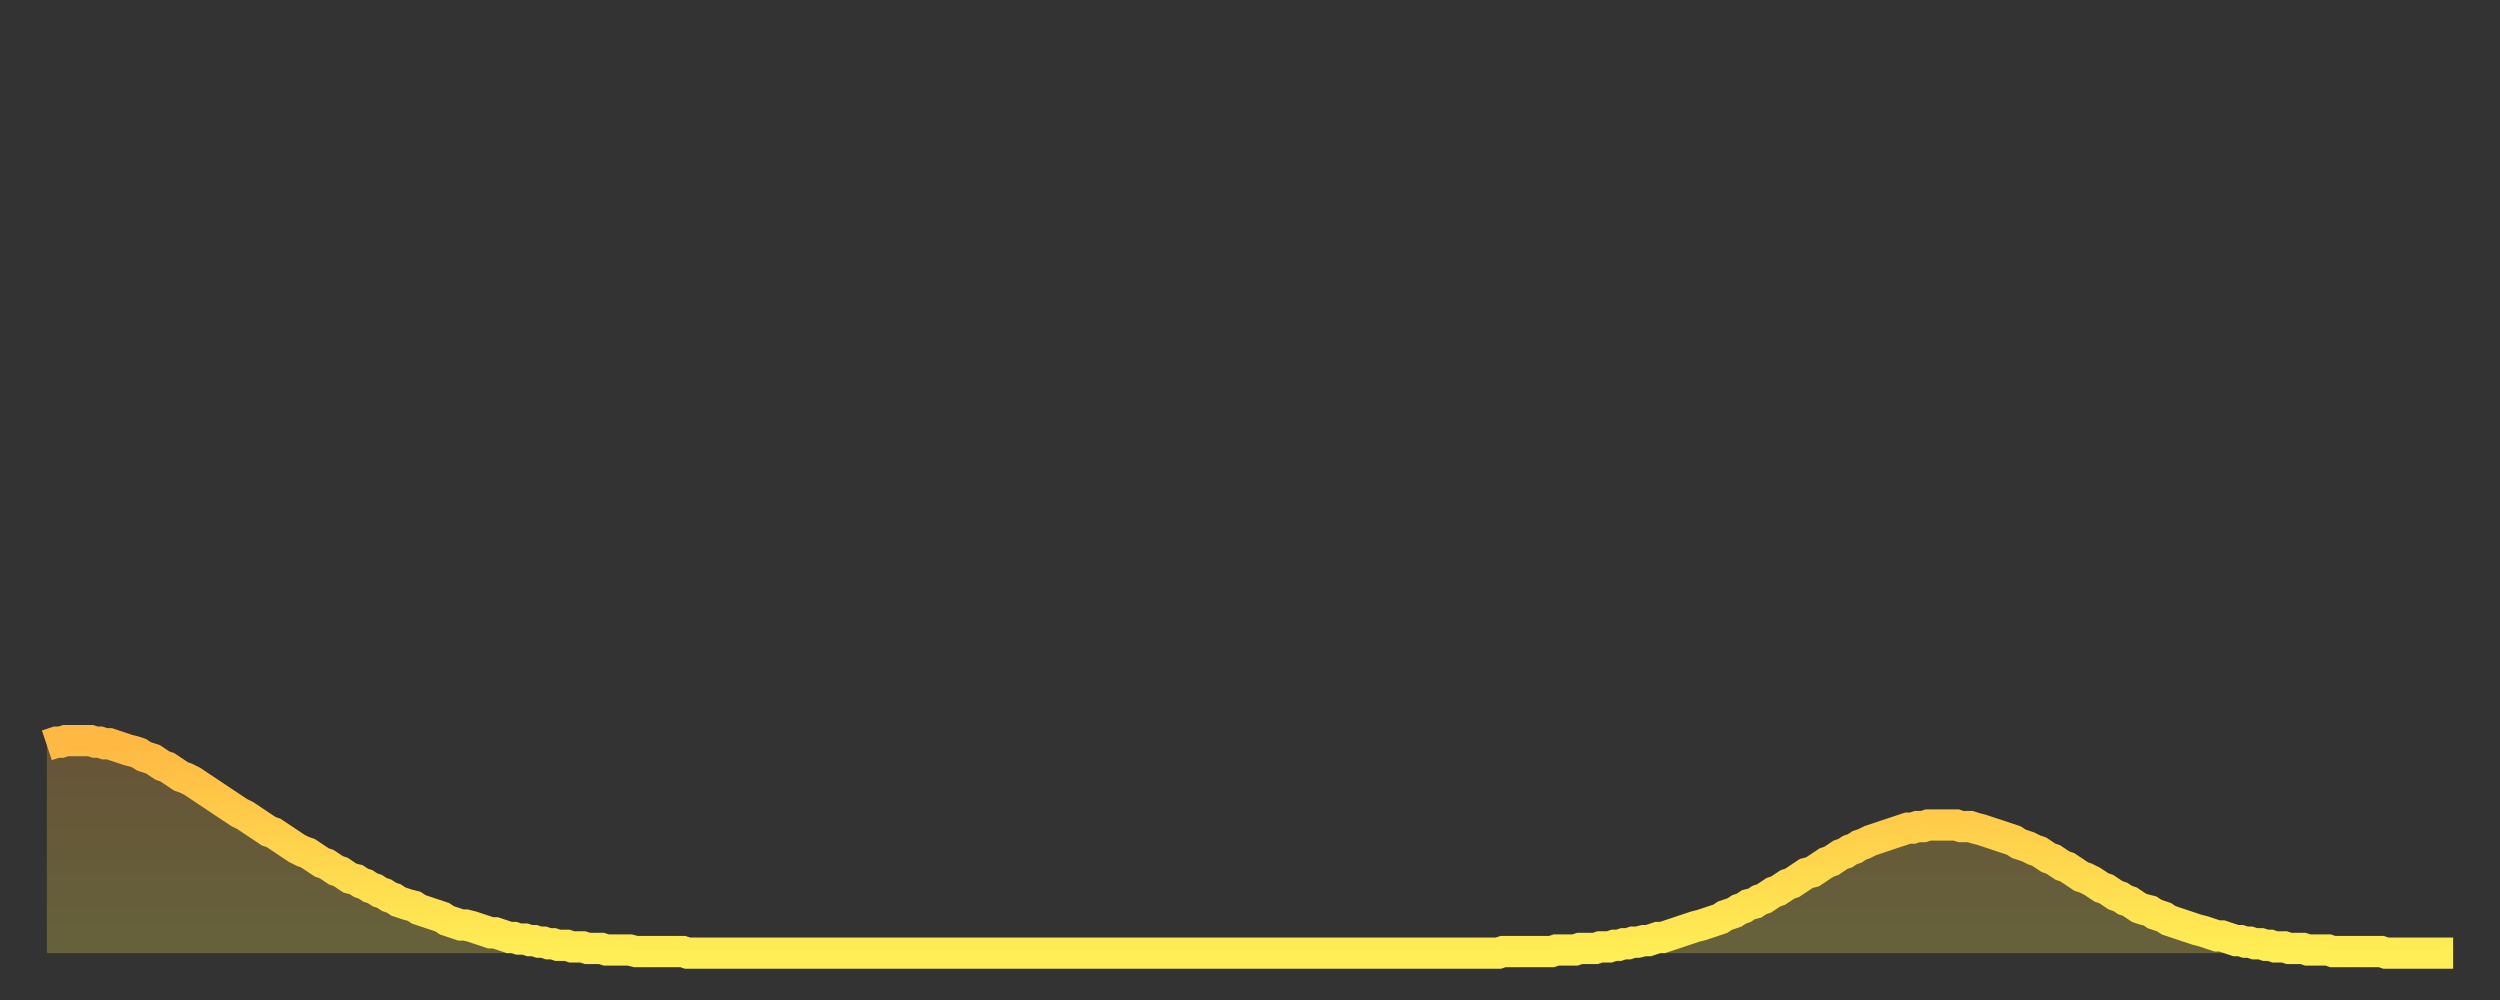 <?xml version="1.0" encoding="utf-8" ?>
<svg baseProfile="full" height="64" version="1.1" width="160" xmlns="http://www.w3.org/2000/svg" xmlns:ev="http://www.w3.org/2001/xml-events" xmlns:xlink="http://www.w3.org/1999/xlink"><rect width="100%" height="100%" fill="#333333" stroke="none"/><defs><linearGradient id="id269458" x1="0" x2="0" y1="0" y2="1"><stop offset="0%" stop-color="#ffb843" /><stop offset="50%" stop-color="#ffd34c" /><stop offset="100%" stop-color="#ffee55" /></linearGradient></defs><g transform="translate(3,3)"><g><path d="M 0.0 44.7 0.3 44.6 0.6 44.5 0.9 44.5 1.2 44.4 1.5 44.4 1.9 44.4 2.2 44.4 2.5 44.4 2.8 44.4 3.1 44.5 3.4 44.5 3.7 44.6 4.0 44.6 4.3 44.7 4.6 44.8 4.9 44.9 5.2 45.0 5.6 45.1 5.9 45.2 6.2 45.4 6.5 45.5 6.8 45.6 7.1 45.8 7.4 46.0 7.7 46.1 8.0 46.3 8.3 46.5 8.6 46.7 8.9 46.8 9.3 47.0 9.6 47.2 9.9 47.4 10.2 47.6 10.5 47.8 10.8 48.0 11.1 48.2 11.4 48.4 11.7 48.6 12.0 48.8 12.3 49.0 12.7 49.2 13.0 49.4 13.3 49.6 13.6 49.8 13.9 50.0 14.2 50.2 14.5 50.3 14.8 50.5 15.1 50.7 15.4 50.9 15.7 51.1 16.0 51.3 16.4 51.5 16.7 51.6 17.0 51.8 17.3 52.0 17.6 52.2 17.9 52.3 18.2 52.5 18.5 52.7 18.8 52.8 19.1 53.0 19.4 53.2 19.8 53.3 20.1 53.5 20.4 53.6 20.7 53.8 21.0 53.9 21.3 54.1 21.6 54.2 21.9 54.4 22.2 54.5 22.5 54.7 22.8 54.8 23.1 54.9 23.5 55.0 23.8 55.2 24.1 55.3 24.4 55.4 24.7 55.5 25.0 55.6 25.3 55.7 25.6 55.9 25.9 56.0 26.2 56.1 26.5 56.2 26.8 56.2 27.2 56.3 27.5 56.4 27.8 56.5 28.1 56.6 28.4 56.7 28.7 56.7 29.0 56.8 29.3 56.9 29.6 57.0 29.9 57.0 30.2 57.1 30.6 57.1 30.9 57.2 31.2 57.2 31.5 57.3 31.8 57.3 32.1 57.4 32.4 57.4 32.7 57.5 33.0 57.5 33.3 57.5 33.6 57.6 33.9 57.6 34.3 57.6 34.6 57.7 34.9 57.7 35.2 57.7 35.5 57.7 35.8 57.8 36.1 57.8 36.4 57.8 36.7 57.8 37.0 57.8 37.3 57.8 37.7 57.9 38.0 57.9 38.3 57.9 38.6 57.9 38.9 57.9 39.2 57.9 39.5 57.9 39.8 57.9 40.1 57.9 40.4 57.9 40.7 57.9 41.0 58.0 41.4 58.0 41.7 58.0 42.0 58.0 42.3 58.0 42.6 58.0 42.9 58.0 43.2 58.0 43.5 58.0 43.8 58.0 44.1 58.0 44.4 58.0 44.7 58.0 45.1 58.0 45.4 58.0 45.7 58.0 46.0 58.0 46.3 58.0 46.6 58.0 46.9 58.0 47.2 58.0 47.5 58.0 47.8 58.0 48.1 58.0 48.5 58.0 48.8 58.0 49.1 58.0 49.4 58.0 49.7 58.0 50.0 58.0 50.3 58.0 50.6 58.0 50.9 58.0 51.2 58.0 51.5 58.0 51.8 58.0 52.2 58.0 52.5 58.0 52.8 58.0 53.1 58.0 53.4 58.0 53.7 58.0 54.0 58.0 54.3 58.0 54.6 58.0 54.9 58.0 55.2 58.0 55.6 58.0 55.9 58.0 56.2 58.0 56.5 58.0 56.8 58.0 57.1 58.0 57.4 58.0 57.7 58.0 58.0 58.0 58.3 58.0 58.6 58.0 58.9 58.0 59.3 58.0 59.6 58.0 59.9 58.0 60.2 58.0 60.5 58.0 60.8 58.0 61.1 58.0 61.4 58.0 61.7 58.0 62.0 58.0 62.3 58.0 62.6 58.0 63.0 58.0 63.3 58.0 63.6 58.0 63.9 58.0 64.2 58.0 64.5 58.0 64.8 58.0 65.1 58.0 65.4 58.0 65.7 58.0 66.0 58.0 66.4 58.0 66.7 58.0 67.0 58.0 67.3 58.0 67.6 58.0 67.9 58.0 68.2 58.0 68.5 58.0 68.8 58.0 69.1 58.0 69.4 58.0 69.7 58.0 70.1 58.0 70.4 58.0 70.7 58.0 71.0 58.0 71.3 58.0 71.6 58.0 71.9 58.0 72.2 58.0 72.5 58.0 72.8 58.0 73.1 58.0 73.5 58.0 73.8 58.0 74.1 58.0 74.4 58.0 74.7 58.0 75.0 58.0 75.3 58.0 75.6 58.0 75.9 58.0 76.2 58.0 76.5 58.0 76.8 58.0 77.2 58.0 77.5 58.0 77.8 58.0 78.1 58.0 78.4 58.0 78.7 58.0 79.0 58.0 79.3 58.0 79.6 58.0 79.9 58.0 80.2 58.0 80.5 58.0 80.9 58.0 81.2 58.0 81.5 58.0 81.8 58.0 82.1 58.0 82.4 58.0 82.7 58.0 83.0 58.0 83.3 58.0 83.6 58.0 83.9 58.0 84.3 58.0 84.6 58.0 84.9 58.0 85.2 58.0 85.5 58.0 85.8 58.0 86.1 58.0 86.4 58.0 86.7 58.0 87.0 58.0 87.3 58.0 87.6 58.0 88.0 58.0 88.3 58.0 88.6 58.0 88.9 58.0 89.2 58.0 89.5 58.0 89.8 58.0 90.1 58.0 90.4 58.0 90.7 58.0 91.0 58.0 91.4 58.0 91.7 58.0 92.0 58.0 92.3 58.0 92.6 58.0 92.9 58.0 93.2 57.9 93.5 57.9 93.8 57.9 94.1 57.9 94.4 57.9 94.7 57.9 95.1 57.9 95.4 57.9 95.7 57.9 96.0 57.9 96.3 57.9 96.6 57.8 96.9 57.8 97.2 57.8 97.5 57.8 97.8 57.8 98.1 57.7 98.4 57.7 98.8 57.7 99.1 57.7 99.4 57.6 99.7 57.6 100.0 57.6 100.3 57.5 100.6 57.5 100.9 57.4 101.2 57.4 101.5 57.3 101.8 57.3 102.2 57.2 102.5 57.2 102.8 57.1 103.1 57.0 103.4 57.0 103.7 56.9 104.0 56.8 104.3 56.7 104.6 56.6 104.9 56.5 105.2 56.4 105.5 56.3 105.9 56.2 106.2 56.1 106.5 56.0 106.8 55.9 107.1 55.8 107.4 55.6 107.7 55.5 108.0 55.4 108.3 55.2 108.6 55.1 108.9 54.9 109.3 54.8 109.6 54.6 109.9 54.5 110.2 54.3 110.5 54.1 110.8 54.0 111.1 53.8 111.4 53.6 111.7 53.5 112.0 53.3 112.3 53.1 112.6 52.9 113.0 52.8 113.3 52.6 113.6 52.4 113.9 52.2 114.2 52.1 114.5 51.9 114.8 51.7 115.1 51.6 115.4 51.4 115.7 51.3 116.0 51.1 116.3 51.0 116.7 50.8 117.0 50.7 117.3 50.6 117.6 50.5 117.9 50.4 118.2 50.3 118.5 50.2 118.8 50.1 119.1 50.0 119.4 50.0 119.7 49.9 120.1 49.9 120.4 49.8 120.7 49.8 121.0 49.8 121.3 49.8 121.6 49.8 121.9 49.8 122.2 49.8 122.5 49.9 122.8 49.9 123.1 49.9 123.4 50.0 123.8 50.1 124.1 50.2 124.4 50.3 124.7 50.4 125.0 50.5 125.3 50.6 125.6 50.7 125.9 50.8 126.2 51.0 126.5 51.1 126.8 51.2 127.2 51.4 127.5 51.5 127.8 51.7 128.1 51.9 128.4 52.0 128.7 52.2 129.0 52.4 129.3 52.5 129.6 52.7 129.9 52.9 130.2 53.1 130.5 53.2 130.9 53.4 131.2 53.6 131.5 53.8 131.8 53.9 132.1 54.1 132.4 54.3 132.7 54.4 133.0 54.6 133.3 54.7 133.6 54.9 133.9 55.1 134.2 55.2 134.6 55.3 134.9 55.5 135.2 55.6 135.5 55.7 135.8 55.9 136.1 56.0 136.4 56.1 136.7 56.2 137.0 56.3 137.3 56.4 137.6 56.5 138.0 56.6 138.3 56.7 138.6 56.8 138.9 56.9 139.2 56.9 139.5 57.0 139.8 57.1 140.1 57.2 140.4 57.2 140.7 57.3 141.0 57.3 141.3 57.4 141.7 57.4 142.0 57.5 142.3 57.5 142.6 57.6 142.9 57.6 143.2 57.6 143.5 57.7 143.8 57.7 144.1 57.7 144.4 57.7 144.7 57.8 145.1 57.8 145.4 57.8 145.7 57.8 146.0 57.8 146.3 57.9 146.6 57.9 146.9 57.9 147.2 57.9 147.5 57.9 147.8 57.9 148.1 57.9 148.4 57.9 148.8 57.9 149.1 57.9 149.4 57.9 149.7 58.0 150.0 58.0 150.3 58.0 150.6 58.0 150.9 58.0 151.2 58.0 151.5 58.0 151.8 58.0 152.1 58.0 152.5 58.0 152.8 58.0 153.1 58.0 153.4 58.0 153.7 58.0 154.0 58.0" fill="none" id="graph-curve" opacity="1" stroke="url(#id269458)" stroke-width="2" /><path d="M 0 58 L 0.0 44.7 0.3 44.6 0.6 44.5 0.9 44.5 1.2 44.4 1.5 44.4 1.9 44.4 2.2 44.4 2.5 44.4 2.8 44.4 3.1 44.5 3.4 44.5 3.7 44.6 4.0 44.6 4.3 44.7 4.6 44.8 4.9 44.9 5.2 45.0 5.6 45.1 5.9 45.2 6.2 45.4 6.5 45.5 6.8 45.6 7.1 45.8 7.4 46.0 7.7 46.1 8.0 46.3 8.3 46.5 8.6 46.7 8.9 46.8 9.3 47.0 9.6 47.2 9.9 47.4 10.2 47.6 10.5 47.8 10.8 48.0 11.1 48.2 11.4 48.4 11.7 48.6 12.0 48.8 12.3 49.0 12.7 49.2 13.0 49.4 13.3 49.6 13.6 49.8 13.9 50.0 14.2 50.2 14.5 50.3 14.8 50.5 15.1 50.7 15.4 50.9 15.7 51.1 16.0 51.3 16.4 51.5 16.7 51.6 17.0 51.8 17.3 52.0 17.6 52.2 17.9 52.3 18.2 52.5 18.5 52.7 18.8 52.8 19.1 53.0 19.4 53.2 19.8 53.3 20.1 53.5 20.4 53.6 20.7 53.8 21.0 53.9 21.3 54.1 21.6 54.2 21.9 54.4 22.2 54.5 22.5 54.7 22.8 54.8 23.1 54.9 23.5 55.0 23.8 55.2 24.1 55.3 24.4 55.4 24.7 55.5 25.0 55.6 25.3 55.7 25.6 55.9 25.9 56.0 26.2 56.1 26.5 56.2 26.8 56.2 27.2 56.3 27.5 56.4 27.8 56.5 28.1 56.6 28.4 56.7 28.7 56.7 29.0 56.8 29.3 56.9 29.6 57.0 29.9 57.0 30.2 57.1 30.6 57.1 30.9 57.2 31.2 57.2 31.5 57.3 31.8 57.3 32.1 57.4 32.4 57.4 32.7 57.5 33.0 57.5 33.3 57.5 33.6 57.6 33.9 57.6 34.3 57.6 34.6 57.7 34.9 57.7 35.2 57.7 35.5 57.7 35.8 57.8 36.1 57.8 36.4 57.8 36.7 57.8 37.0 57.8 37.3 57.8 37.7 57.9 38.0 57.9 38.3 57.9 38.6 57.9 38.9 57.9 39.2 57.9 39.5 57.9 39.8 57.9 40.1 57.9 40.4 57.9 40.7 57.9 41.0 58.0 41.4 58.0 41.7 58.0 42.0 58.0 42.3 58.0 42.6 58.0 42.9 58.0 43.2 58.0 43.5 58.0 43.8 58.0 44.1 58.0 44.4 58.0 44.7 58.0 45.1 58.0 45.4 58.0 45.7 58.0 46.0 58.0 46.3 58.0 46.6 58.0 46.9 58.0 47.2 58.0 47.5 58.0 47.8 58.0 48.1 58.0 48.5 58.0 48.8 58.0 49.1 58.0 49.4 58.0 49.7 58.0 50.0 58.0 50.3 58.0 50.6 58.0 50.9 58.0 51.2 58.0 51.5 58.0 51.8 58.0 52.2 58.0 52.5 58.0 52.8 58.0 53.1 58.0 53.4 58.0 53.7 58.0 54.0 58.0 54.3 58.0 54.6 58.0 54.9 58.0 55.2 58.0 55.6 58.0 55.9 58.0 56.2 58.0 56.5 58.0 56.8 58.0 57.1 58.0 57.4 58.0 57.7 58.0 58.0 58.0 58.3 58.0 58.6 58.0 58.9 58.0 59.3 58.0 59.6 58.0 59.9 58.0 60.2 58.0 60.5 58.0 60.8 58.0 61.1 58.0 61.4 58.0 61.7 58.0 62.0 58.0 62.3 58.0 62.6 58.0 63.0 58.0 63.3 58.0 63.6 58.0 63.9 58.0 64.2 58.0 64.5 58.0 64.8 58.0 65.1 58.0 65.4 58.0 65.7 58.0 66.0 58.0 66.4 58.0 66.7 58.0 67.0 58.0 67.3 58.0 67.6 58.0 67.9 58.0 68.2 58.0 68.5 58.0 68.8 58.0 69.1 58.0 69.4 58.0 69.7 58.0 70.1 58.0 70.4 58.0 70.7 58.0 71.0 58.0 71.3 58.0 71.6 58.0 71.9 58.0 72.2 58.0 72.5 58.0 72.8 58.0 73.1 58.0 73.5 58.0 73.8 58.0 74.1 58.0 74.4 58.0 74.7 58.0 75.0 58.0 75.3 58.0 75.6 58.0 75.9 58.0 76.2 58.0 76.5 58.0 76.8 58.0 77.2 58.0 77.5 58.0 77.8 58.0 78.1 58.0 78.4 58.0 78.7 58.0 79.0 58.0 79.3 58.0 79.6 58.0 79.9 58.0 80.2 58.0 80.5 58.0 80.9 58.0 81.2 58.0 81.5 58.0 81.8 58.0 82.1 58.0 82.4 58.0 82.7 58.0 83.0 58.0 83.3 58.0 83.6 58.0 83.9 58.0 84.3 58.0 84.6 58.0 84.9 58.0 85.2 58.0 85.5 58.0 85.8 58.0 86.1 58.0 86.4 58.0 86.7 58.0 87.0 58.0 87.3 58.0 87.6 58.0 88.0 58.0 88.3 58.0 88.6 58.0 88.9 58.0 89.2 58.0 89.5 58.0 89.8 58.0 90.1 58.0 90.4 58.0 90.7 58.0 91.0 58.0 91.4 58.0 91.7 58.0 92.0 58.0 92.3 58.0 92.6 58.0 92.9 58.0 93.2 57.9 93.5 57.9 93.8 57.9 94.1 57.9 94.4 57.9 94.7 57.9 95.1 57.9 95.4 57.9 95.7 57.9 96.0 57.9 96.3 57.9 96.6 57.8 96.9 57.8 97.2 57.8 97.5 57.8 97.8 57.8 98.1 57.7 98.4 57.7 98.8 57.7 99.1 57.7 99.4 57.6 99.7 57.6 100.0 57.6 100.3 57.5 100.6 57.5 100.9 57.4 101.2 57.4 101.5 57.3 101.8 57.3 102.2 57.2 102.5 57.2 102.8 57.1 103.1 57.0 103.4 57.0 103.7 56.9 104.0 56.8 104.3 56.7 104.6 56.6 104.9 56.5 105.2 56.4 105.5 56.3 105.9 56.2 106.2 56.1 106.5 56.0 106.8 55.9 107.1 55.8 107.4 55.6 107.7 55.5 108.0 55.4 108.3 55.2 108.6 55.1 108.9 54.9 109.3 54.8 109.6 54.6 109.9 54.5 110.2 54.3 110.5 54.1 110.8 54.0 111.1 53.8 111.4 53.6 111.7 53.5 112.0 53.3 112.3 53.1 112.6 52.9 113.0 52.8 113.3 52.6 113.6 52.4 113.9 52.2 114.2 52.1 114.5 51.9 114.8 51.7 115.1 51.6 115.4 51.4 115.7 51.3 116.0 51.1 116.3 51.0 116.7 50.8 117.0 50.7 117.3 50.6 117.6 50.5 117.9 50.4 118.2 50.3 118.5 50.2 118.8 50.1 119.1 50.0 119.4 50.0 119.7 49.9 120.1 49.9 120.4 49.8 120.7 49.8 121.0 49.8 121.3 49.8 121.6 49.8 121.9 49.8 122.2 49.8 122.5 49.9 122.8 49.9 123.1 49.9 123.4 50.0 123.8 50.1 124.1 50.2 124.4 50.3 124.7 50.4 125.0 50.5 125.3 50.6 125.6 50.7 125.9 50.8 126.2 51.0 126.5 51.1 126.8 51.2 127.2 51.4 127.5 51.5 127.8 51.7 128.1 51.9 128.4 52.0 128.7 52.2 129.0 52.4 129.3 52.5 129.6 52.7 129.9 52.9 130.2 53.1 130.5 53.2 130.9 53.4 131.2 53.6 131.5 53.8 131.8 53.9 132.1 54.1 132.4 54.3 132.7 54.4 133.0 54.6 133.3 54.7 133.6 54.9 133.9 55.1 134.2 55.2 134.6 55.3 134.9 55.5 135.2 55.6 135.5 55.7 135.8 55.9 136.1 56.0 136.4 56.1 136.7 56.2 137.0 56.3 137.3 56.4 137.6 56.5 138.0 56.6 138.3 56.7 138.6 56.8 138.9 56.9 139.2 56.9 139.5 57.0 139.8 57.1 140.1 57.2 140.4 57.2 140.7 57.3 141.0 57.3 141.3 57.4 141.7 57.4 142.0 57.5 142.3 57.5 142.6 57.6 142.9 57.6 143.2 57.6 143.5 57.7 143.8 57.7 144.1 57.7 144.4 57.7 144.7 57.8 145.1 57.8 145.4 57.8 145.7 57.8 146.0 57.8 146.3 57.9 146.6 57.9 146.9 57.9 147.2 57.9 147.5 57.9 147.8 57.9 148.1 57.9 148.4 57.9 148.8 57.9 149.1 57.9 149.4 57.9 149.7 58.0 150.0 58.0 150.3 58.0 150.6 58.0 150.9 58.0 151.2 58.0 151.5 58.0 151.8 58.0 152.1 58.0 152.5 58.0 152.8 58.0 153.1 58.0 153.4 58.0 153.7 58.0 154.0 58.0 154 58" fill="url(#id269458)" fill-opacity=".25" id="graph-shadow" /></g></g></svg>